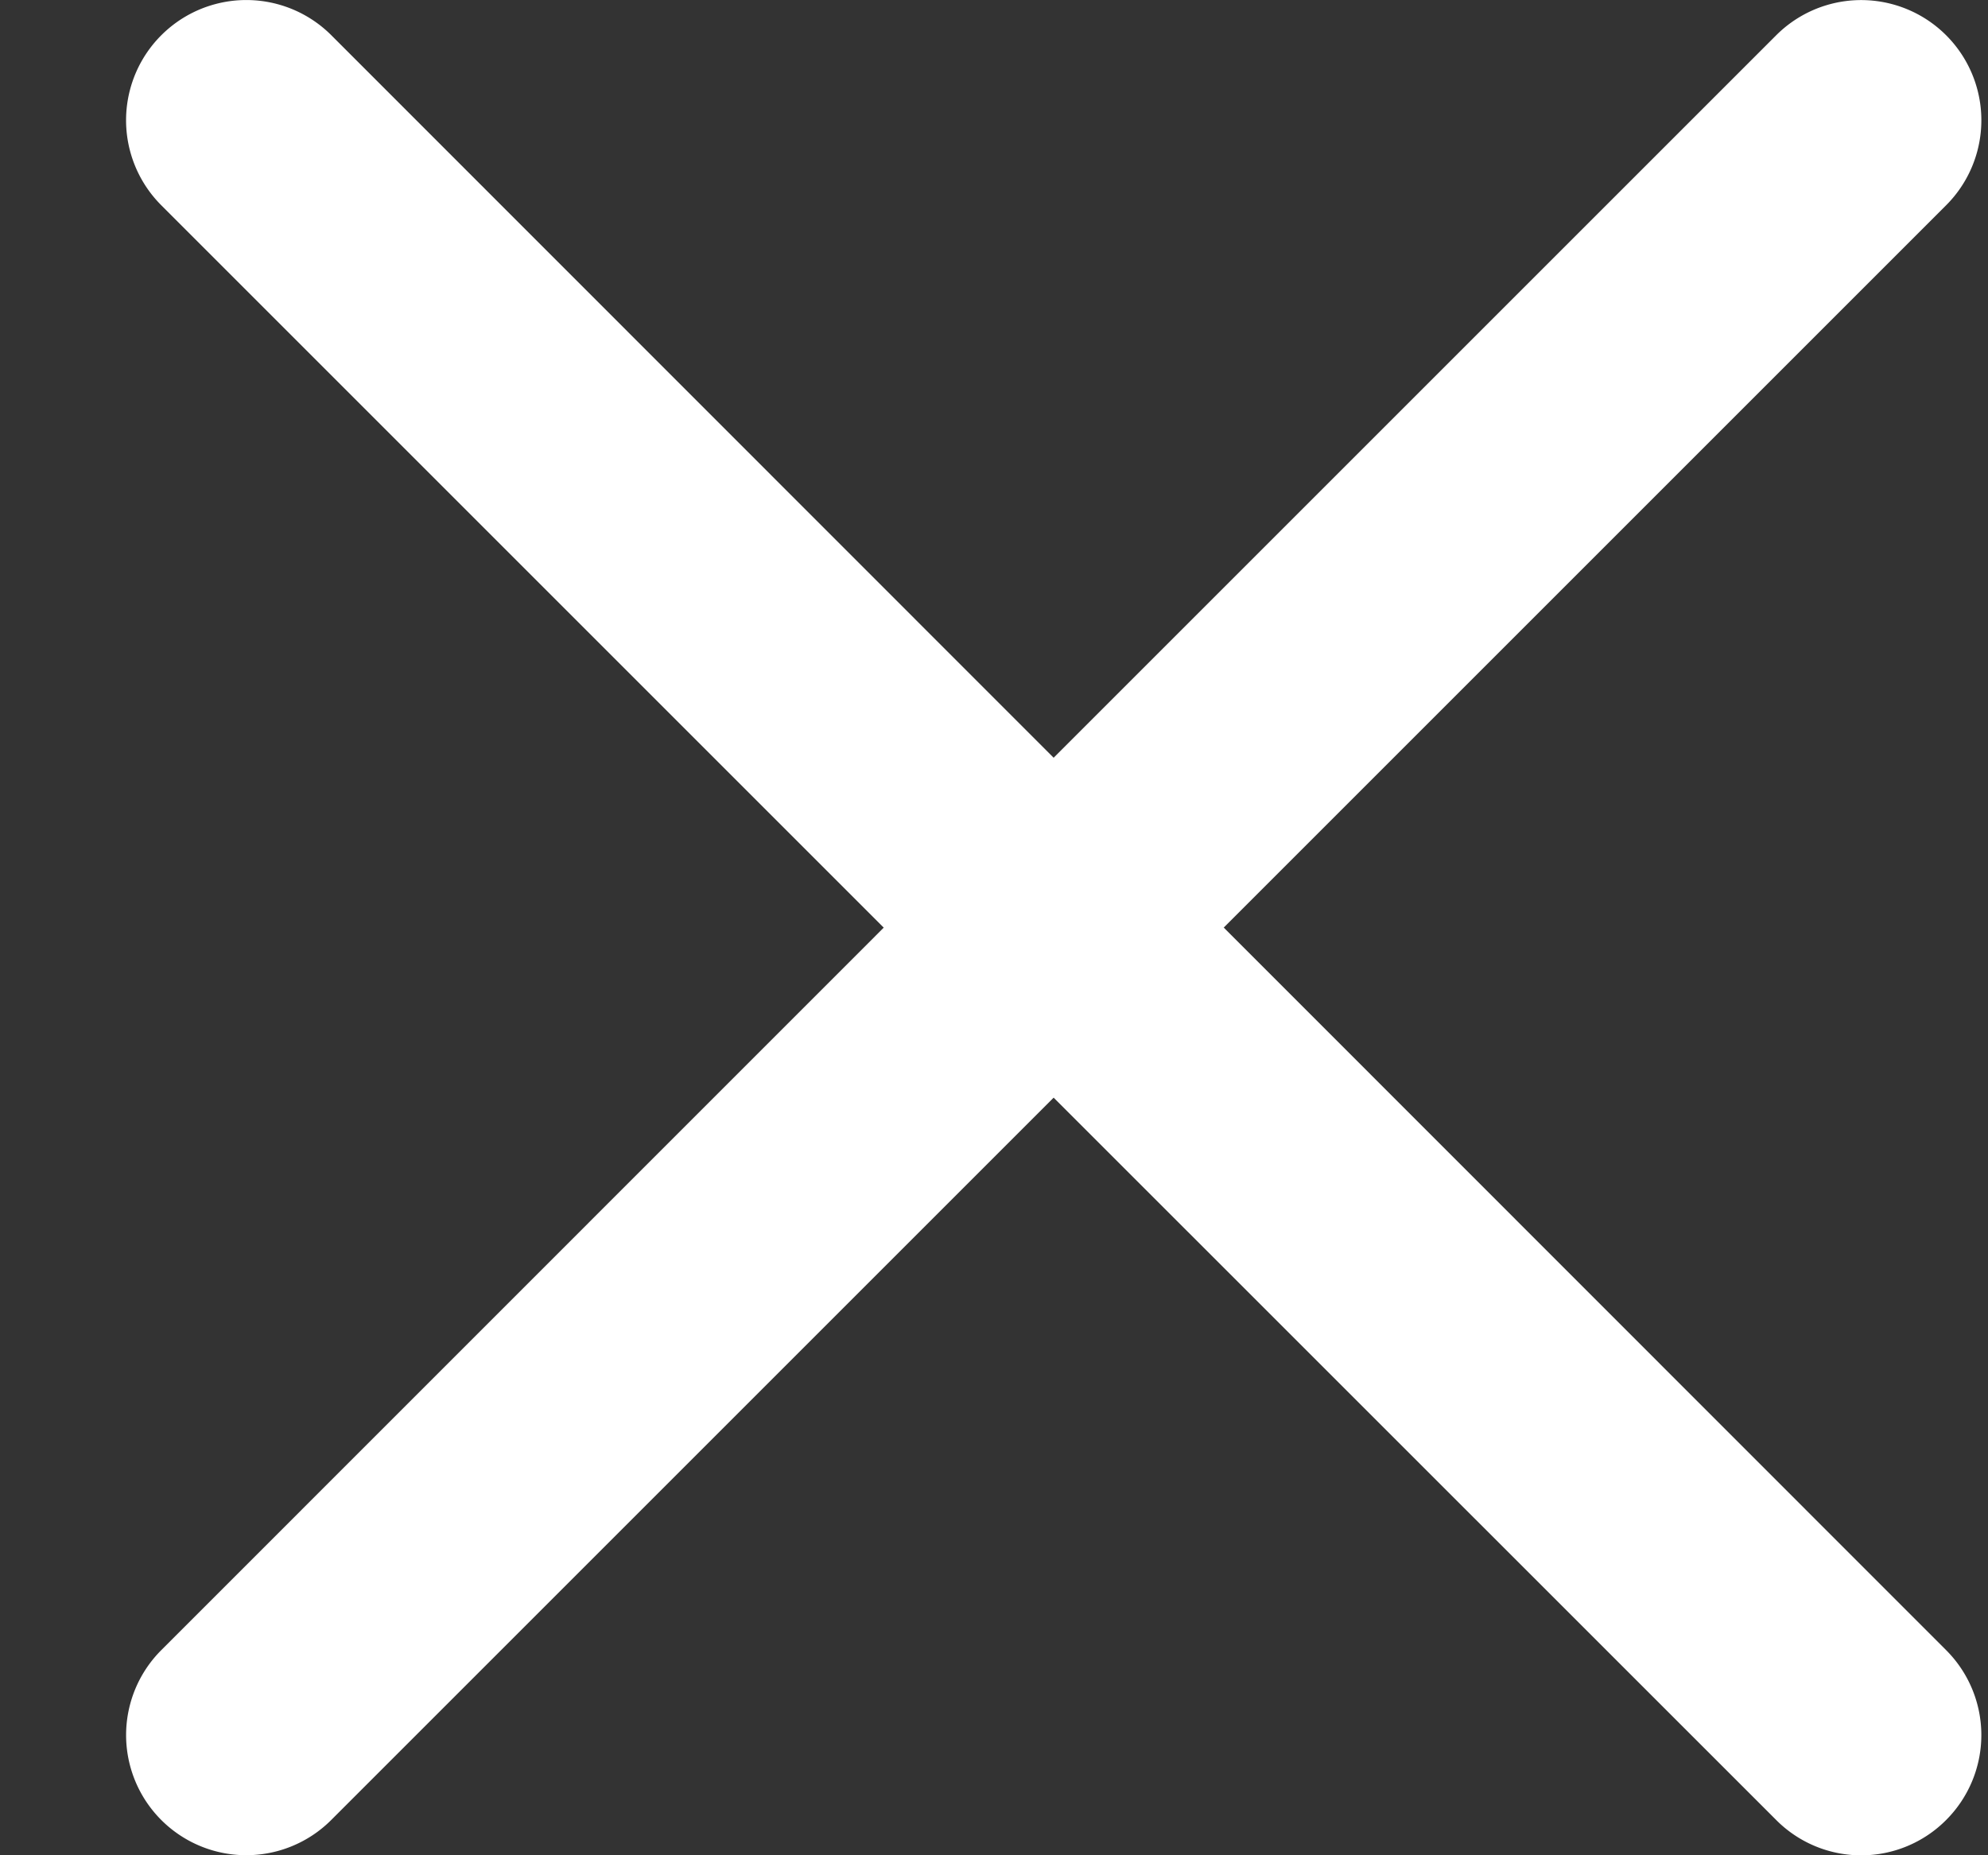 <svg width="15" height="14" viewBox="0 0 15 14" xmlns="http://www.w3.org/2000/svg">
    <rect x="0" y="0" width="15" height="14" fill="#333333" stroke="none"/>
    <path d="m9.233 7 5.451-5.451A.906.906 0 1 0 13.402.266L7.95 5.718 2.5.266a.906.906 0 1 0-1.283 1.283L6.668 7l-5.451 5.452a.906.906 0 1 0 1.282 1.282L7.95 8.283l5.452 5.451a.904.904 0 0 0 1.282 0 .906.906 0 0 0 0-1.282L9.234 7z" fill="#FFF" fill-rule="nonzero"/>
</svg>
